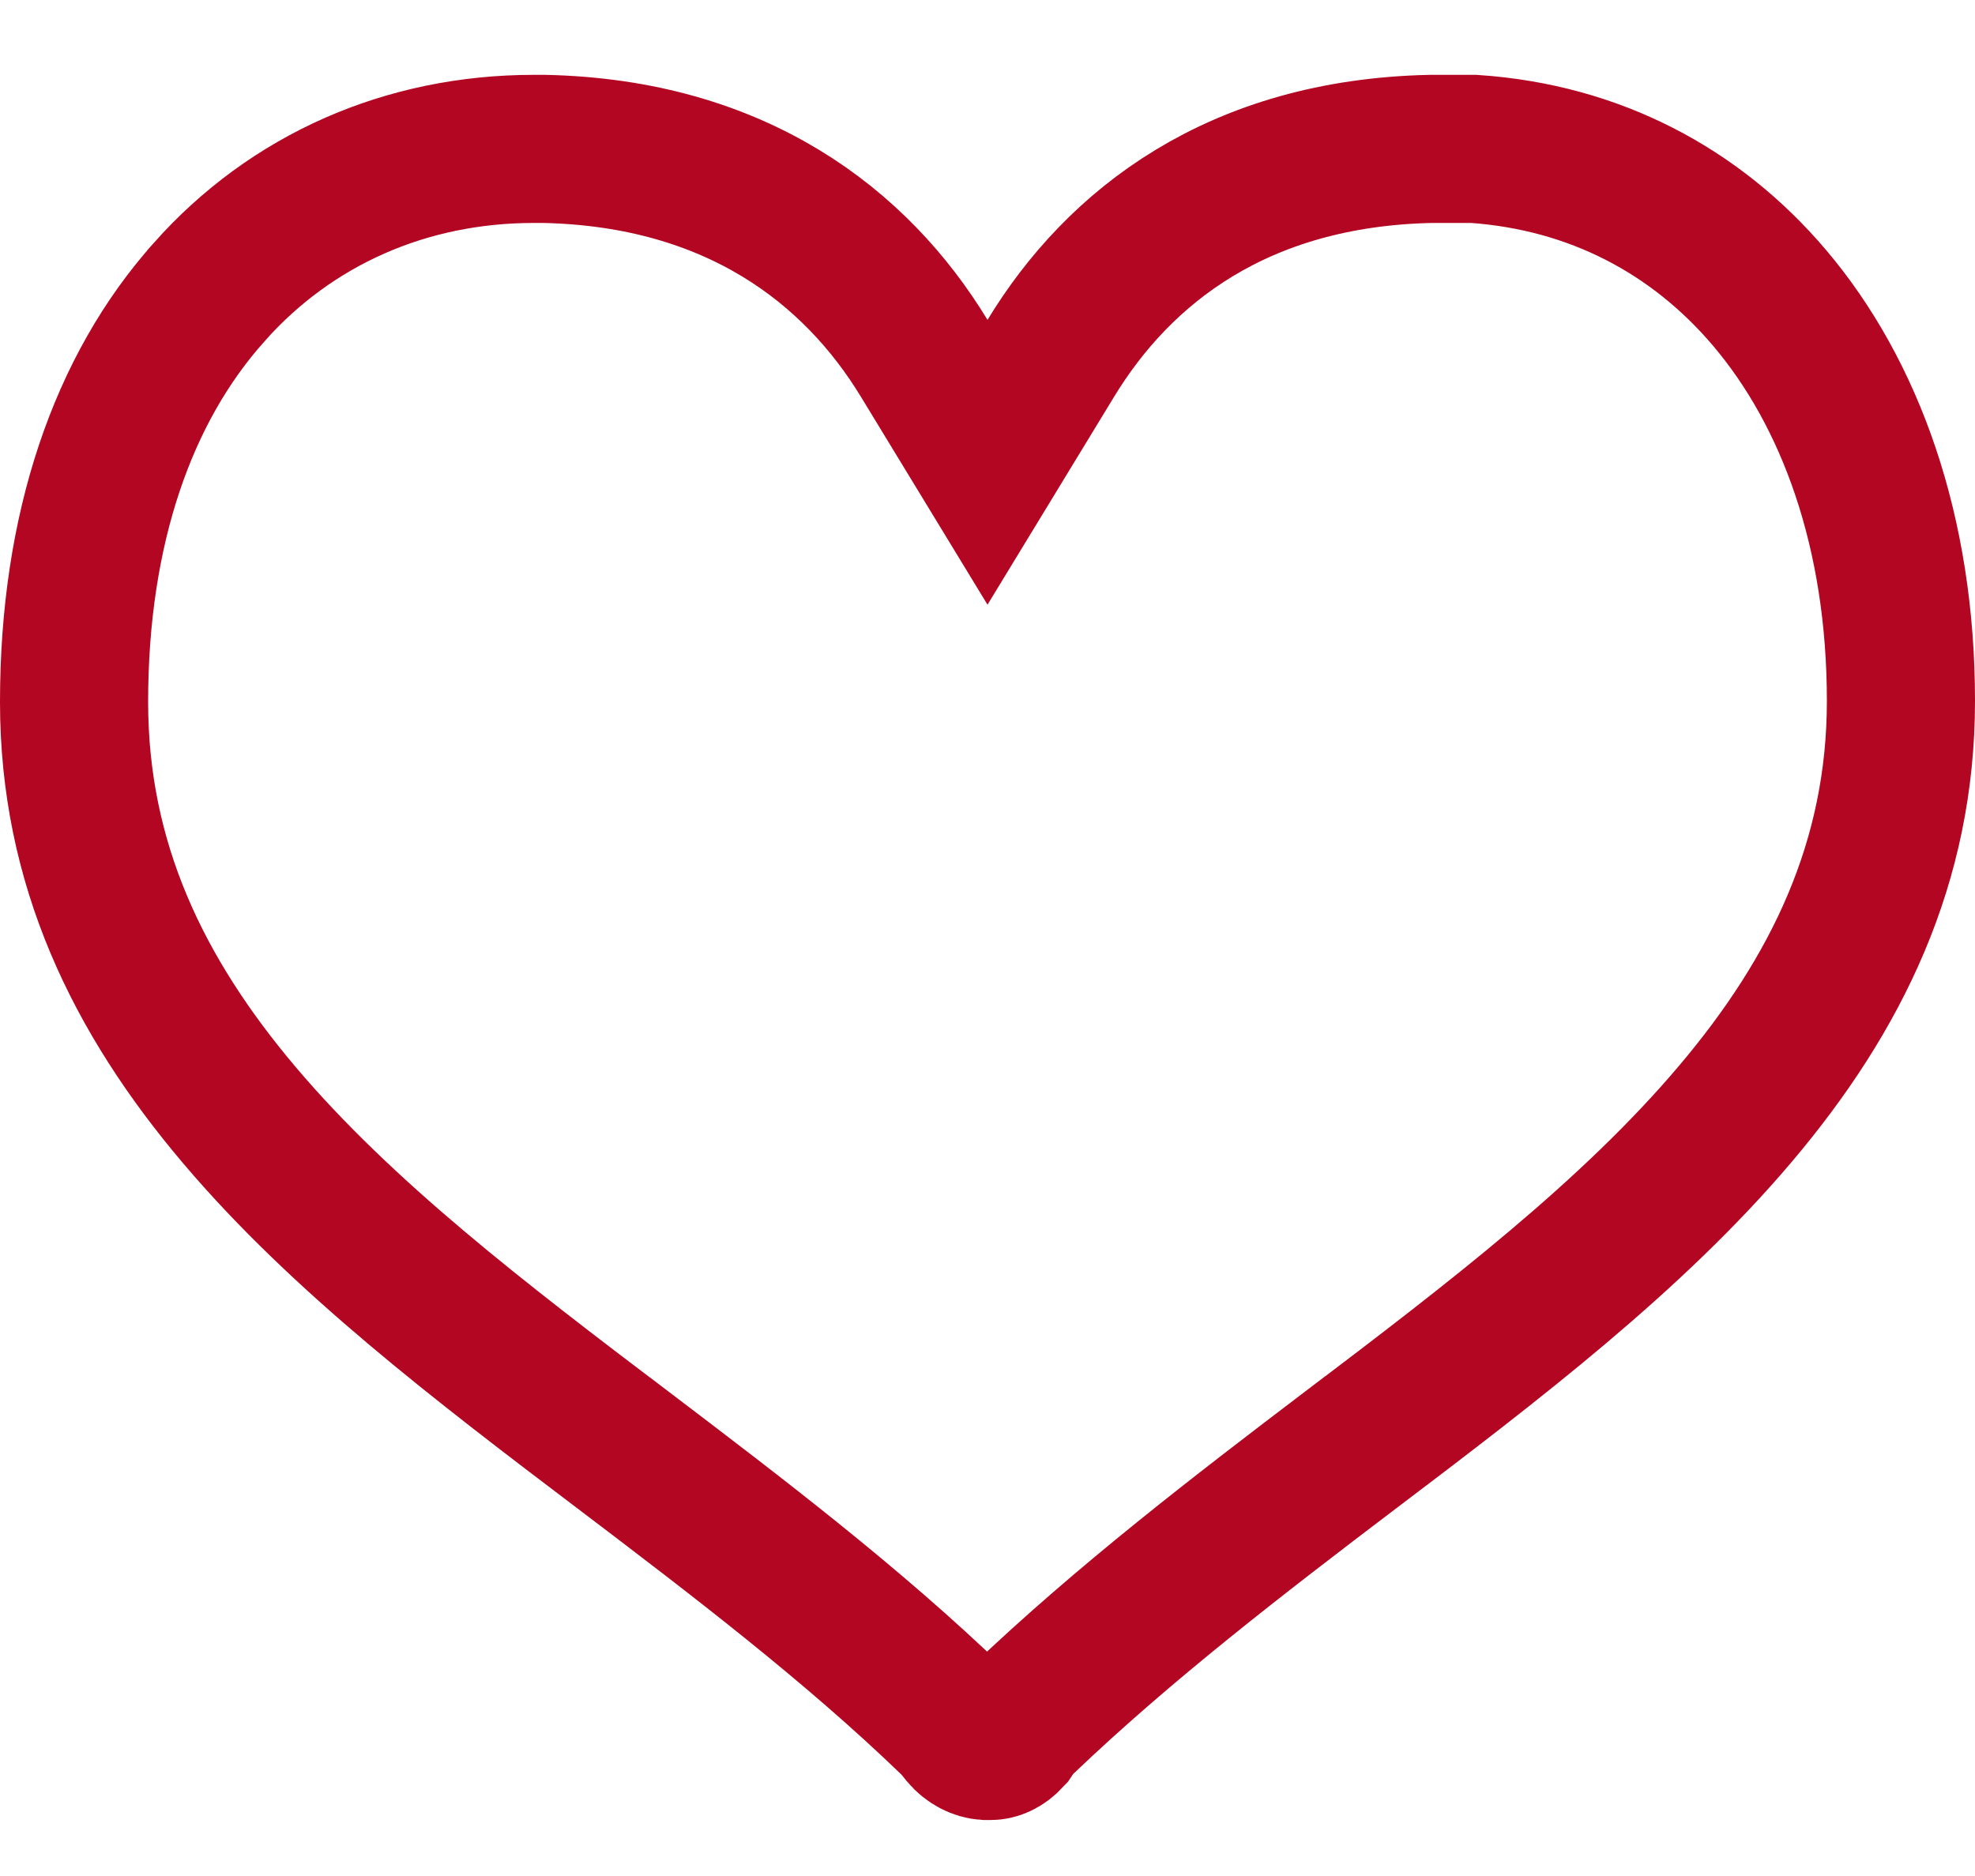 <svg width="20" height="19" viewBox="0 0 20 19" fill="none" xmlns="http://www.w3.org/2000/svg">
<path d="M14.594 1.508H14.925C16.147 1.591 17.172 2.136 17.918 3.015C18.738 3.981 19.25 5.388 19.25 7.099C19.25 8.731 18.602 10.065 17.575 11.279C16.532 12.513 15.133 13.582 13.674 14.688L13.673 14.688C12.564 15.531 11.386 16.434 10.35 17.424L10.29 17.481L10.244 17.55L10.224 17.58C10.146 17.665 10.076 17.683 10.033 17.683H10H9.985C9.91 17.678 9.825 17.639 9.759 17.56L9.718 17.509L9.688 17.471L9.654 17.438C8.634 16.452 7.45 15.553 6.352 14.718L6.327 14.699L6.326 14.699C4.866 13.592 3.468 12.527 2.424 11.294C1.398 10.082 0.75 8.748 0.75 7.11C0.75 5.355 1.244 3.936 2.117 2.96L2.118 2.958C2.95 2.022 4.111 1.508 5.406 1.508H5.406H5.406H5.407H5.407H5.407H5.407H5.407H5.408H5.408H5.408H5.408H5.408H5.409H5.409H5.409H5.409H5.409H5.41H5.41H5.41H5.41H5.41H5.411H5.411H5.411H5.411H5.411H5.412H5.412H5.412H5.412H5.412H5.413H5.413H5.413H5.413H5.413H5.414H5.414H5.414H5.414H5.414H5.415H5.415H5.415H5.415H5.415H5.416H5.416H5.416H5.416H5.417H5.417H5.417H5.417H5.417H5.418H5.418H5.418H5.418H5.418H5.419H5.419H5.419H5.419H5.419H5.42H5.42H5.42H5.42H5.42H5.421H5.421H5.421H5.421H5.422H5.422H5.422H5.422H5.422H5.423H5.423H5.423H5.423H5.423H5.424H5.424H5.424H5.424H5.425H5.425H5.425H5.425H5.425H5.426H5.426H5.426H5.426H5.426H5.427H5.427H5.427H5.427H5.428H5.428H5.428H5.428H5.428H5.429H5.429H5.429H5.429H5.429H5.43H5.43H5.43H5.43H5.431H5.431H5.431H5.431H5.431H5.432H5.432H5.432H5.432H5.433H5.433H5.433H5.433H5.433H5.434H5.434H5.434H5.434H5.435H5.435H5.435H5.435H5.435H5.436H5.436H5.436H5.436H5.437H5.437H5.437H5.437H5.437H5.438H5.438H5.438H5.438H5.439H5.439H5.439H5.439H5.439H5.44H5.44H5.44H5.44H5.441H5.441H5.441H5.441H5.441H5.442H5.442H5.442H5.442H5.443H5.443H5.443H5.443H5.443H5.444H5.444H5.444H5.444H5.445H5.445H5.445H5.445H5.445H5.446H5.446H5.446H5.446H5.447H5.447H5.447H5.447H5.448H5.448H5.448H5.448H5.448H5.449H5.449H5.449H5.449H5.45H5.45H5.45H5.45H5.45H5.451H5.451H5.451H5.451H5.452H5.452H5.452H5.452H5.453H5.453H5.453H5.453H5.453H5.454H5.454H5.454H5.454H5.455H5.455H5.455H5.455H5.455H5.456H5.456H5.456H5.456H5.457H5.457H5.457H5.457H5.458H5.458H5.458H5.458H5.458H5.459H5.459H5.459H5.459H5.46H5.46H5.46H5.46H5.46H5.461H5.461H5.461H5.461H5.462H5.462H5.462H5.462H5.463H5.463H5.463H5.463H5.463H5.464H5.464H5.464H5.464H5.465H5.465H5.465H5.465H5.465H5.466H5.466H5.466H5.466H5.467H5.467H5.467H5.467H5.468H5.468H5.468H5.468H5.468H5.469H5.469H5.469H5.469H5.47H5.47H5.47H5.47H5.471H5.471H5.471H5.471H5.471H5.472H5.472H5.472H5.472H5.473H5.473H5.473H5.473H5.473H5.474H5.474H5.474H5.474H5.475H5.475H5.475H5.475H5.476H5.476H5.476H5.476H5.476H5.477H5.477H5.477H5.477H5.478H5.478H5.478H5.478H5.478H5.479H5.479H5.479H5.479H5.48H5.48H5.48H5.48H5.48H5.481H5.481H5.481H5.481H5.482H5.482H5.482H5.482H5.482H5.483H5.483H5.483H5.483H5.484H5.484H5.484H5.484H5.484H5.485H5.485H5.485H5.485H5.486H5.486H5.486H5.486H5.487H5.487H5.487H5.487H5.487H5.488H5.488H5.488H5.488H5.488H5.489H5.489H5.489H5.489H5.49H5.49H5.49H5.49H5.49H5.491H5.491H5.491H5.491H5.492H5.492H5.492H5.492H5.492H5.493H5.493H5.493H5.493H5.494H5.494H5.494H5.494H5.494H5.495H5.495H5.495H5.495H5.495H5.496H5.496H5.496H5.496H5.497H5.497H5.497H5.497H5.497H5.498H5.498H5.498H5.498H5.499H5.499H5.499H5.499H5.499H5.5H5.5H5.5H5.5H5.5H5.501H5.501H5.501H5.501H5.502H5.502H5.502H5.502H5.502H5.503H5.503H5.503H5.503H5.503H5.504H5.504H5.504H5.504H5.504H5.505H5.505H5.505H5.505H5.506H5.506H5.506H5.506H5.506H5.507H5.507H5.507H5.507H5.507H5.508H5.508H5.508H5.508H5.508H5.509H5.509H5.509H5.509H5.509H5.51C7.45 1.549 8.669 2.493 9.359 3.629L10 4.682L10.641 3.629C11.332 2.492 12.54 1.549 14.49 1.508H14.491H14.491H14.491H14.491H14.492H14.492H14.492H14.492H14.492H14.493H14.493H14.493H14.493H14.494H14.494H14.494H14.494H14.495H14.495H14.495H14.495H14.496H14.496H14.496H14.496H14.497H14.497H14.497H14.497H14.498H14.498H14.498H14.498H14.499H14.499H14.499H14.499H14.5H14.5H14.5H14.5H14.501H14.501H14.501H14.502H14.502H14.502H14.502H14.502H14.503H14.503H14.503H14.504H14.504H14.504H14.504H14.505H14.505H14.505H14.505H14.506H14.506H14.506H14.507H14.507H14.507H14.507H14.508H14.508H14.508H14.508H14.509H14.509H14.509H14.509H14.51H14.51H14.51H14.511H14.511H14.511H14.511H14.512H14.512H14.512H14.512H14.513H14.513H14.513H14.514H14.514H14.514H14.514H14.515H14.515H14.515H14.516H14.516H14.516H14.517H14.517H14.517H14.517H14.518H14.518H14.518H14.518H14.519H14.519H14.519H14.52H14.52H14.52H14.521H14.521H14.521H14.521H14.522H14.522H14.522H14.523H14.523H14.523H14.523H14.524H14.524H14.524H14.524H14.525H14.525H14.525H14.526H14.526H14.526H14.527H14.527H14.527H14.527H14.528H14.528H14.528H14.529H14.529H14.529H14.529H14.53H14.53H14.53H14.531H14.531H14.531H14.531H14.532H14.532H14.532H14.533H14.533H14.533H14.534H14.534H14.534H14.534H14.535H14.535H14.535H14.536H14.536H14.536H14.536H14.537H14.537H14.537H14.537H14.538H14.538H14.538H14.539H14.539H14.539H14.54H14.54H14.54H14.54H14.541H14.541H14.541H14.542H14.542H14.542H14.542H14.543H14.543H14.543H14.544H14.544H14.544H14.544H14.545H14.545H14.545H14.546H14.546H14.546H14.546H14.547H14.547H14.547H14.547H14.548H14.548H14.548H14.549H14.549H14.549H14.55H14.55H14.55H14.55H14.551H14.551H14.551H14.551H14.552H14.552H14.552H14.553H14.553H14.553H14.553H14.554H14.554H14.554H14.555H14.555H14.555H14.555H14.556H14.556H14.556H14.556H14.557H14.557H14.557H14.557H14.558H14.558H14.558H14.559H14.559H14.559H14.559H14.559H14.56H14.56H14.56H14.561H14.561H14.561H14.561H14.562H14.562H14.562H14.562H14.563H14.563H14.563H14.563H14.564H14.564H14.564H14.564H14.565H14.565H14.565H14.565H14.566H14.566H14.566H14.566H14.567H14.567H14.567H14.567H14.568H14.568H14.568H14.568H14.569H14.569H14.569H14.569H14.569H14.57H14.57H14.57H14.57H14.571H14.571H14.571H14.571H14.572H14.572H14.572H14.572H14.572H14.573H14.573H14.573H14.573H14.574H14.574H14.574H14.574H14.575H14.575H14.575H14.575H14.575H14.576H14.576H14.576H14.576H14.576H14.577H14.577H14.577H14.577H14.577H14.578H14.578H14.578H14.578H14.578H14.579H14.579H14.579H14.579H14.579H14.58H14.58H14.58H14.58H14.58H14.581H14.581H14.581H14.581H14.581H14.582H14.582H14.582H14.582H14.582H14.582H14.583H14.583H14.583H14.583H14.583H14.583H14.584H14.584H14.584H14.584H14.584H14.584H14.585H14.585H14.585H14.585H14.585H14.585H14.585H14.586H14.586H14.586H14.586H14.586H14.586H14.587H14.587H14.587H14.587H14.587H14.587H14.587H14.588H14.588H14.588H14.588H14.588H14.588H14.588H14.588H14.589H14.589H14.589H14.589H14.589H14.589H14.589H14.589H14.59H14.59H14.59H14.59H14.59H14.59H14.59H14.59H14.591H14.591H14.591H14.591H14.591H14.591H14.591H14.591H14.591H14.591H14.591H14.591H14.592H14.592H14.592H14.592H14.592H14.592H14.592H14.592H14.592H14.592H14.592H14.592H14.593H14.593H14.593H14.593H14.593H14.593H14.593H14.593H14.593H14.593H14.593H14.593H14.593H14.593H14.593H14.593H14.594H14.594H14.594H14.594H14.594H14.594H14.594H14.594H14.594H14.594H14.594H14.594H14.594H14.594H14.594H14.594H14.594H14.594H14.594H14.594H14.594H14.594H14.594Z" stroke="#B30622" stroke-width="1.5"/>
</svg>
